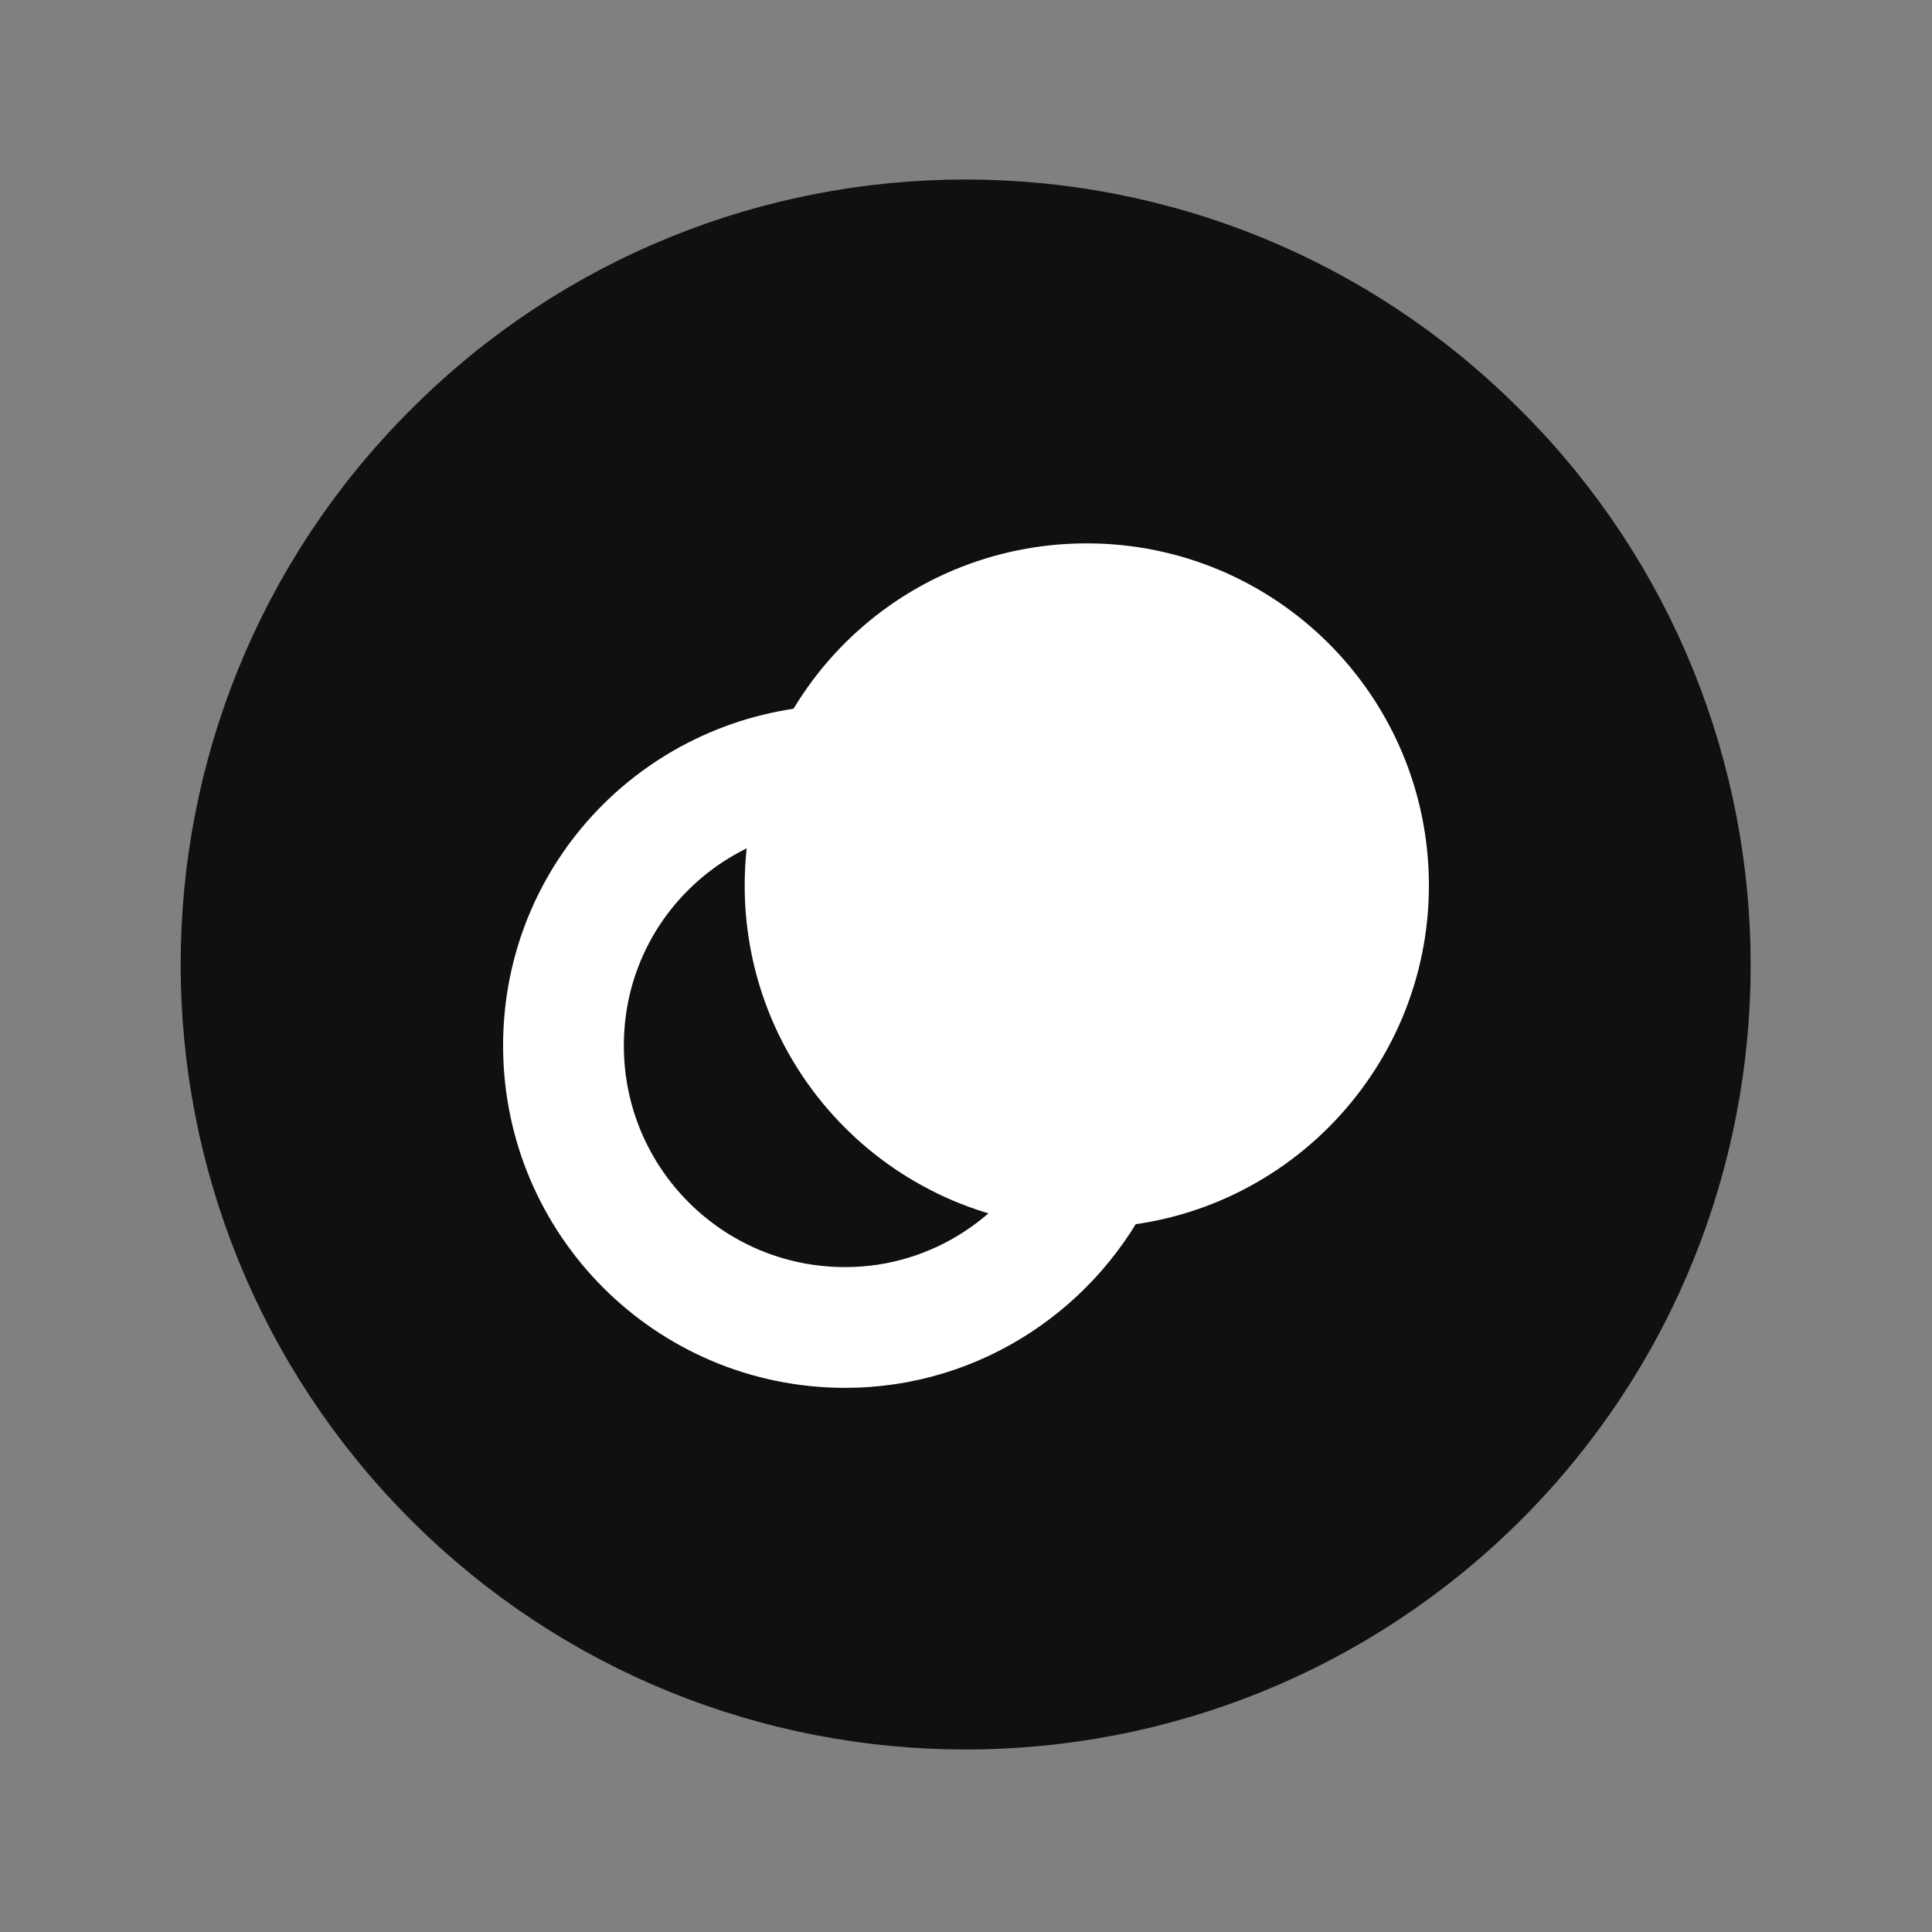 <svg width="20" height="20" viewBox="0 0 20 20" fill="none" xmlns="http://www.w3.org/2000/svg">
<rect x="0" y="0" width="20" height="20" fill="#808080" stroke="none"/>
<g clip-path="url(#clip0_1394_18026)">
<path d="M15.304 4.692C18.229 7.617 18.229 12.367 15.304 15.292C12.37 18.217 7.62 18.217 4.695 15.292C1.762 12.358 1.762 7.608 4.694 4.683C7.619 1.75 12.369 1.75 15.294 4.683" fill="#101010"/>
<path d="M15.304 4.692C18.229 7.617 18.229 12.367 15.304 15.292C12.37 18.217 7.62 18.217 4.695 15.292C1.762 12.358 1.762 7.608 4.694 4.683C7.619 1.75 12.369 1.75 15.294 4.683" stroke="#101010" stroke-width="1.25" stroke-linecap="round" stroke-linejoin="round"/>
<path d="M11.25 12.084C9.633 12.084 8.334 10.775 8.334 9.167C8.334 7.55 9.633 6.25 11.25 6.25C12.858 6.25 14.167 7.55 14.167 9.167C14.167 10.775 12.858 12.084 11.25 12.084Z" fill="white" stroke="white" stroke-width="1.25" stroke-linecap="round" stroke-linejoin="round"/>
<path d="M8.609 7.925C7.059 8 5.833 9.258 5.833 10.825C5.833 12.433 7.133 13.742 8.75 13.742C9.909 13.742 10.911 13.05 11.375 12.067" stroke="white" stroke-width="1.25" stroke-linecap="round" stroke-linejoin="round"/>
</g>
<defs>
<clipPath id="clip0_1394_18026">
<rect width="20" height="20" fill="white"/>
</clipPath>
</defs>
</svg>
